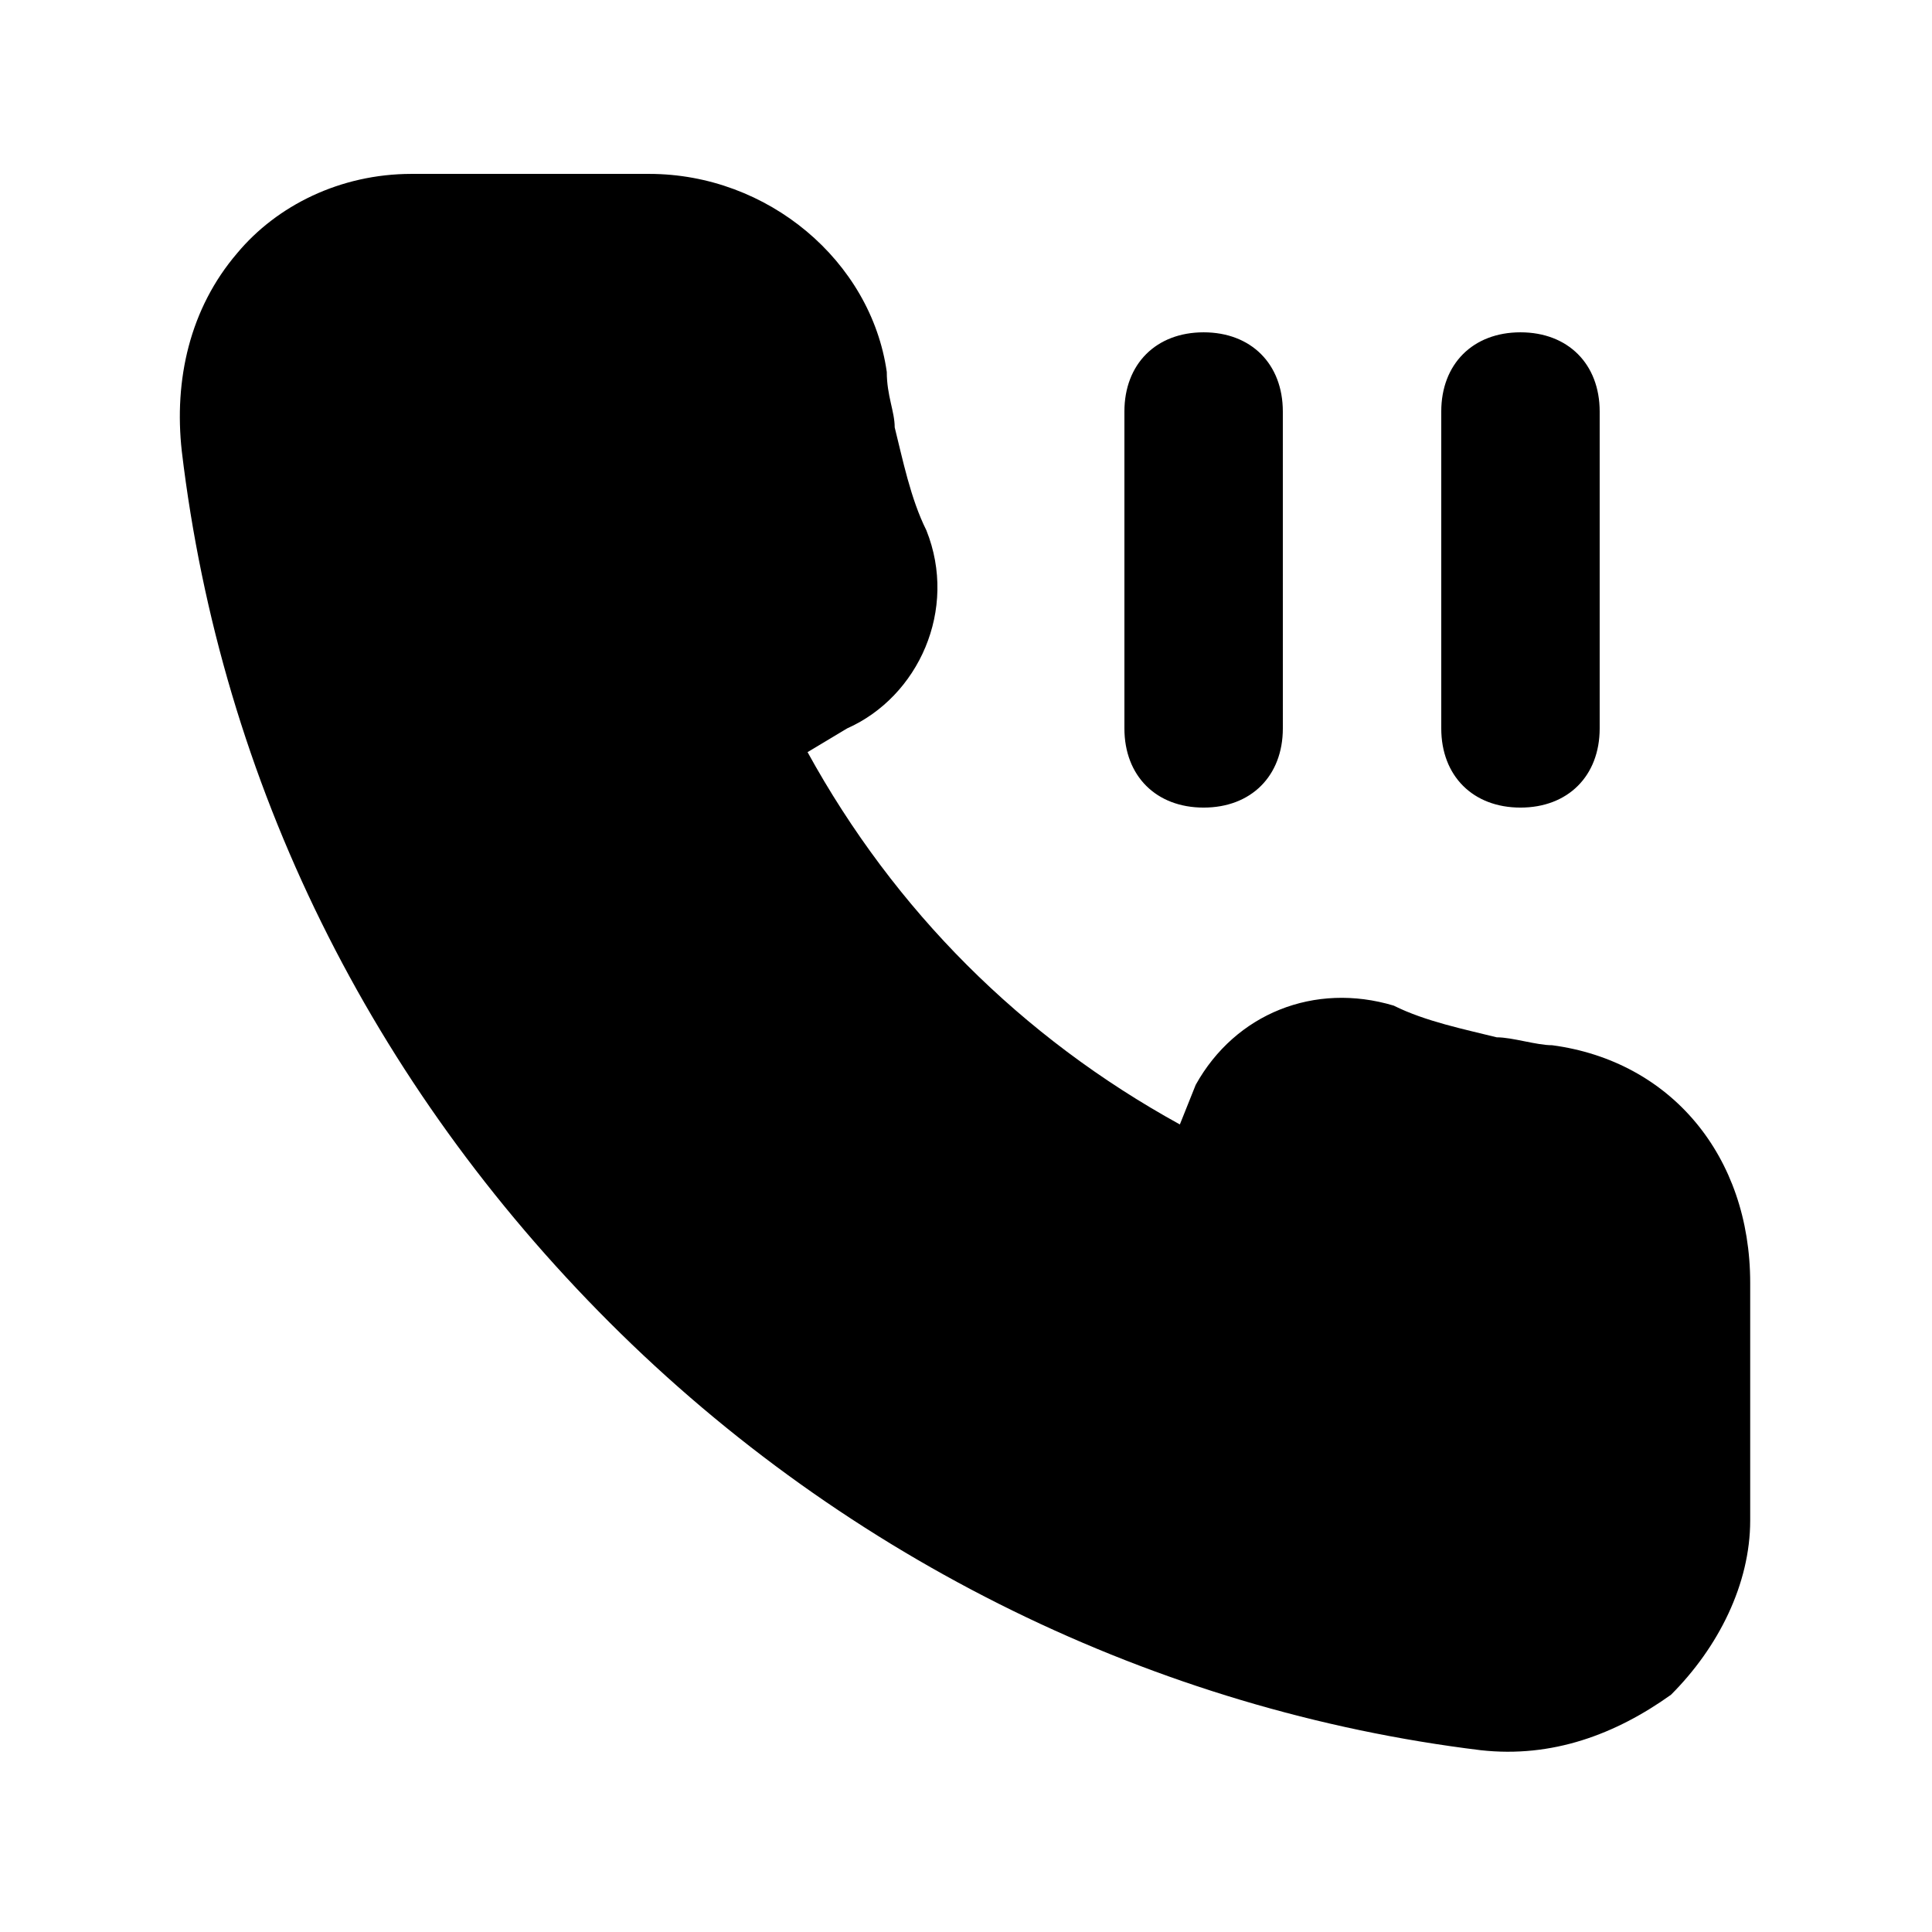 <?xml version="1.0" encoding="UTF-8"?>
<!-- The Best Svg Icon site in the world: iconSvg.co, Visit us! https://iconsvg.co -->
<svg fill="#000000" width="800px" height="800px" version="1.1" viewBox="144 144 512 512" xmlns="http://www.w3.org/2000/svg">
 <path d="m546.94 358.02c12.594 0 20.992-8.398 20.992-20.992v-83.969c0-12.594-8.398-20.992-20.992-20.992s-20.992 8.398-20.992 20.992v83.969c0 12.594 8.398 20.992 20.992 20.992zm-83.965 0c12.594 0 20.992-8.398 20.992-20.992l-0.004-83.969c0-12.594-8.398-20.992-20.992-20.992s-20.992 8.398-20.992 20.992v83.969c0.004 12.594 8.398 20.992 20.996 20.992zm92.363 62.977c-4.199 0-10.496-2.098-14.695-2.098-8.398-2.098-18.895-4.199-27.289-8.398-20.992-6.297-41.984 2.098-52.48 20.992l-4.199 10.496c-41.984-23.09-75.57-56.68-98.664-98.664l10.5-6.297c18.895-8.398 29.391-31.488 20.992-52.48-4.199-8.398-6.297-18.895-8.398-27.289 0-4.199-2.098-8.398-2.098-14.695-4.199-29.391-31.488-52.48-62.977-52.48h-62.977c-18.895 0-35.688 8.398-46.184 20.992-12.594 14.695-16.793 33.586-14.695 52.48 10.496 88.168 50.383 167.94 113.36 230.91 62.977 62.977 144.84 102.86 230.91 113.36 18.895 2.098 35.688-4.199 50.383-14.695 12.594-12.594 20.992-29.391 20.992-46.184v-62.977c0-33.586-20.992-58.777-52.48-62.973z"/>
</svg>